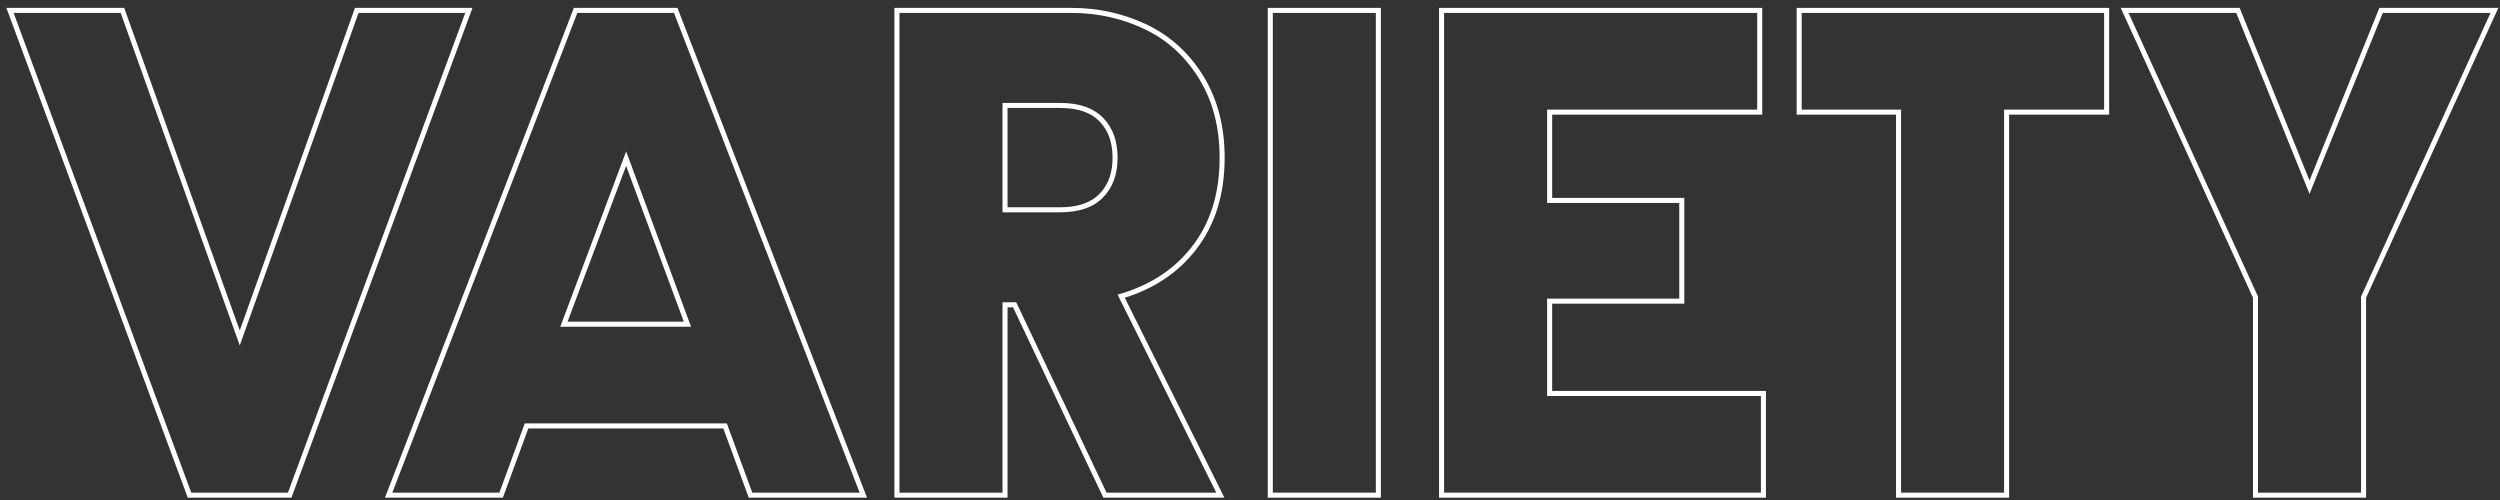 <svg width="245" height="49" viewBox="0 0 245 49" fill="none" xmlns="http://www.w3.org/2000/svg">
<rect x="0" y="0" width="245" height="49" fill="#333333" stroke="none"/>
<path d="M219.486 0.773L226.333 17.688L233.18 0.773H244.838L231.876 29.176V48.773H220.791V29.176L207.829 0.773H219.486ZM231.382 48.28V29.068L244.07 1.267H233.513L226.333 19.003L219.154 1.267H208.597L221.285 29.068V48.28H231.382Z" fill="white"/>
<path d="M206.204 10.742V1.267H176.567V10.742H186.304V48.28H196.401V10.742H206.204ZM206.698 11.236H196.895V48.773H185.81V11.236H176.073V0.773H206.698V11.236Z" fill="white"/>
<path d="M172.567 38.805H151.618V29.265H164.568V19.889H151.618V10.742H172.207V1.267H141.521V48.28H172.567V38.805ZM172.7 11.236H152.112V19.395H165.062V29.759H152.112V38.311H173.061V48.773H141.027V0.773H172.7V11.236Z" fill="white"/>
<path d="M134.832 1.267H124.735V48.28H134.832V1.267ZM135.326 48.773H124.241V0.773H135.326V48.773Z" fill="white"/>
<path d="M119.523 15.463C119.523 12.512 118.867 9.955 117.555 7.791C116.244 5.627 114.507 4.01 112.343 2.939C110.07 1.824 107.622 1.267 104.999 1.267V0.773C107.526 0.773 109.901 1.278 112.119 2.287L112.56 2.496L112.562 2.497L112.771 2.603C114.926 3.717 116.663 5.365 117.978 7.535C119.343 9.788 120.016 12.437 120.016 15.463C120.016 19.048 119.084 22.067 117.19 24.486L117.191 24.487C115.461 26.708 113.132 28.269 110.228 29.178L119.992 48.773H108.129L99.278 30.119H98.739V48.773H87.654V0.773H104.999V1.267H88.148V48.28H98.246V29.625H99.59L108.441 48.28H119.195L109.523 28.872C112.605 28.019 115.031 26.456 116.801 24.183C118.615 21.867 119.523 18.96 119.523 15.463ZM109.03 15.463C109.03 13.923 108.591 12.757 107.761 11.907L107.757 11.902C106.941 11.049 105.682 10.58 103.884 10.58H98.739V20.313H103.884V20.806H98.246V10.086H103.884C105.764 10.086 107.174 10.578 108.114 11.561C109.053 12.523 109.523 13.823 109.523 15.463C109.523 17.08 109.053 18.37 108.114 19.331C107.174 20.315 105.764 20.806 103.884 20.806V20.313C105.682 20.313 106.941 19.844 107.757 18.99L107.761 18.986L107.912 18.823C108.646 17.989 109.03 16.884 109.03 15.463Z" fill="white"/>
<path d="M66.39 0.773L84.967 48.773H73.378L70.886 41.987H51.774L49.282 48.773H37.727L56.116 1.09L56.238 0.773H66.39ZM56.577 1.267L38.447 48.28H48.938L51.429 41.493H71.231L73.723 48.28H84.246L66.051 1.267H56.577ZM67.723 32.019H54.905L61.363 14.84L67.723 32.019ZM55.618 31.525H67.014L61.359 16.252L55.618 31.525Z" fill="white"/>
<path d="M12.174 0.773L23.496 32.389L34.671 1.101L34.788 0.773H46.303L28.562 48.773H18.4L0.626 0.773H12.174ZM1.335 1.267L18.744 48.28H28.218L45.594 1.267H35.136L23.497 33.855L11.826 1.267H1.335Z" fill="white"/>
</svg>

